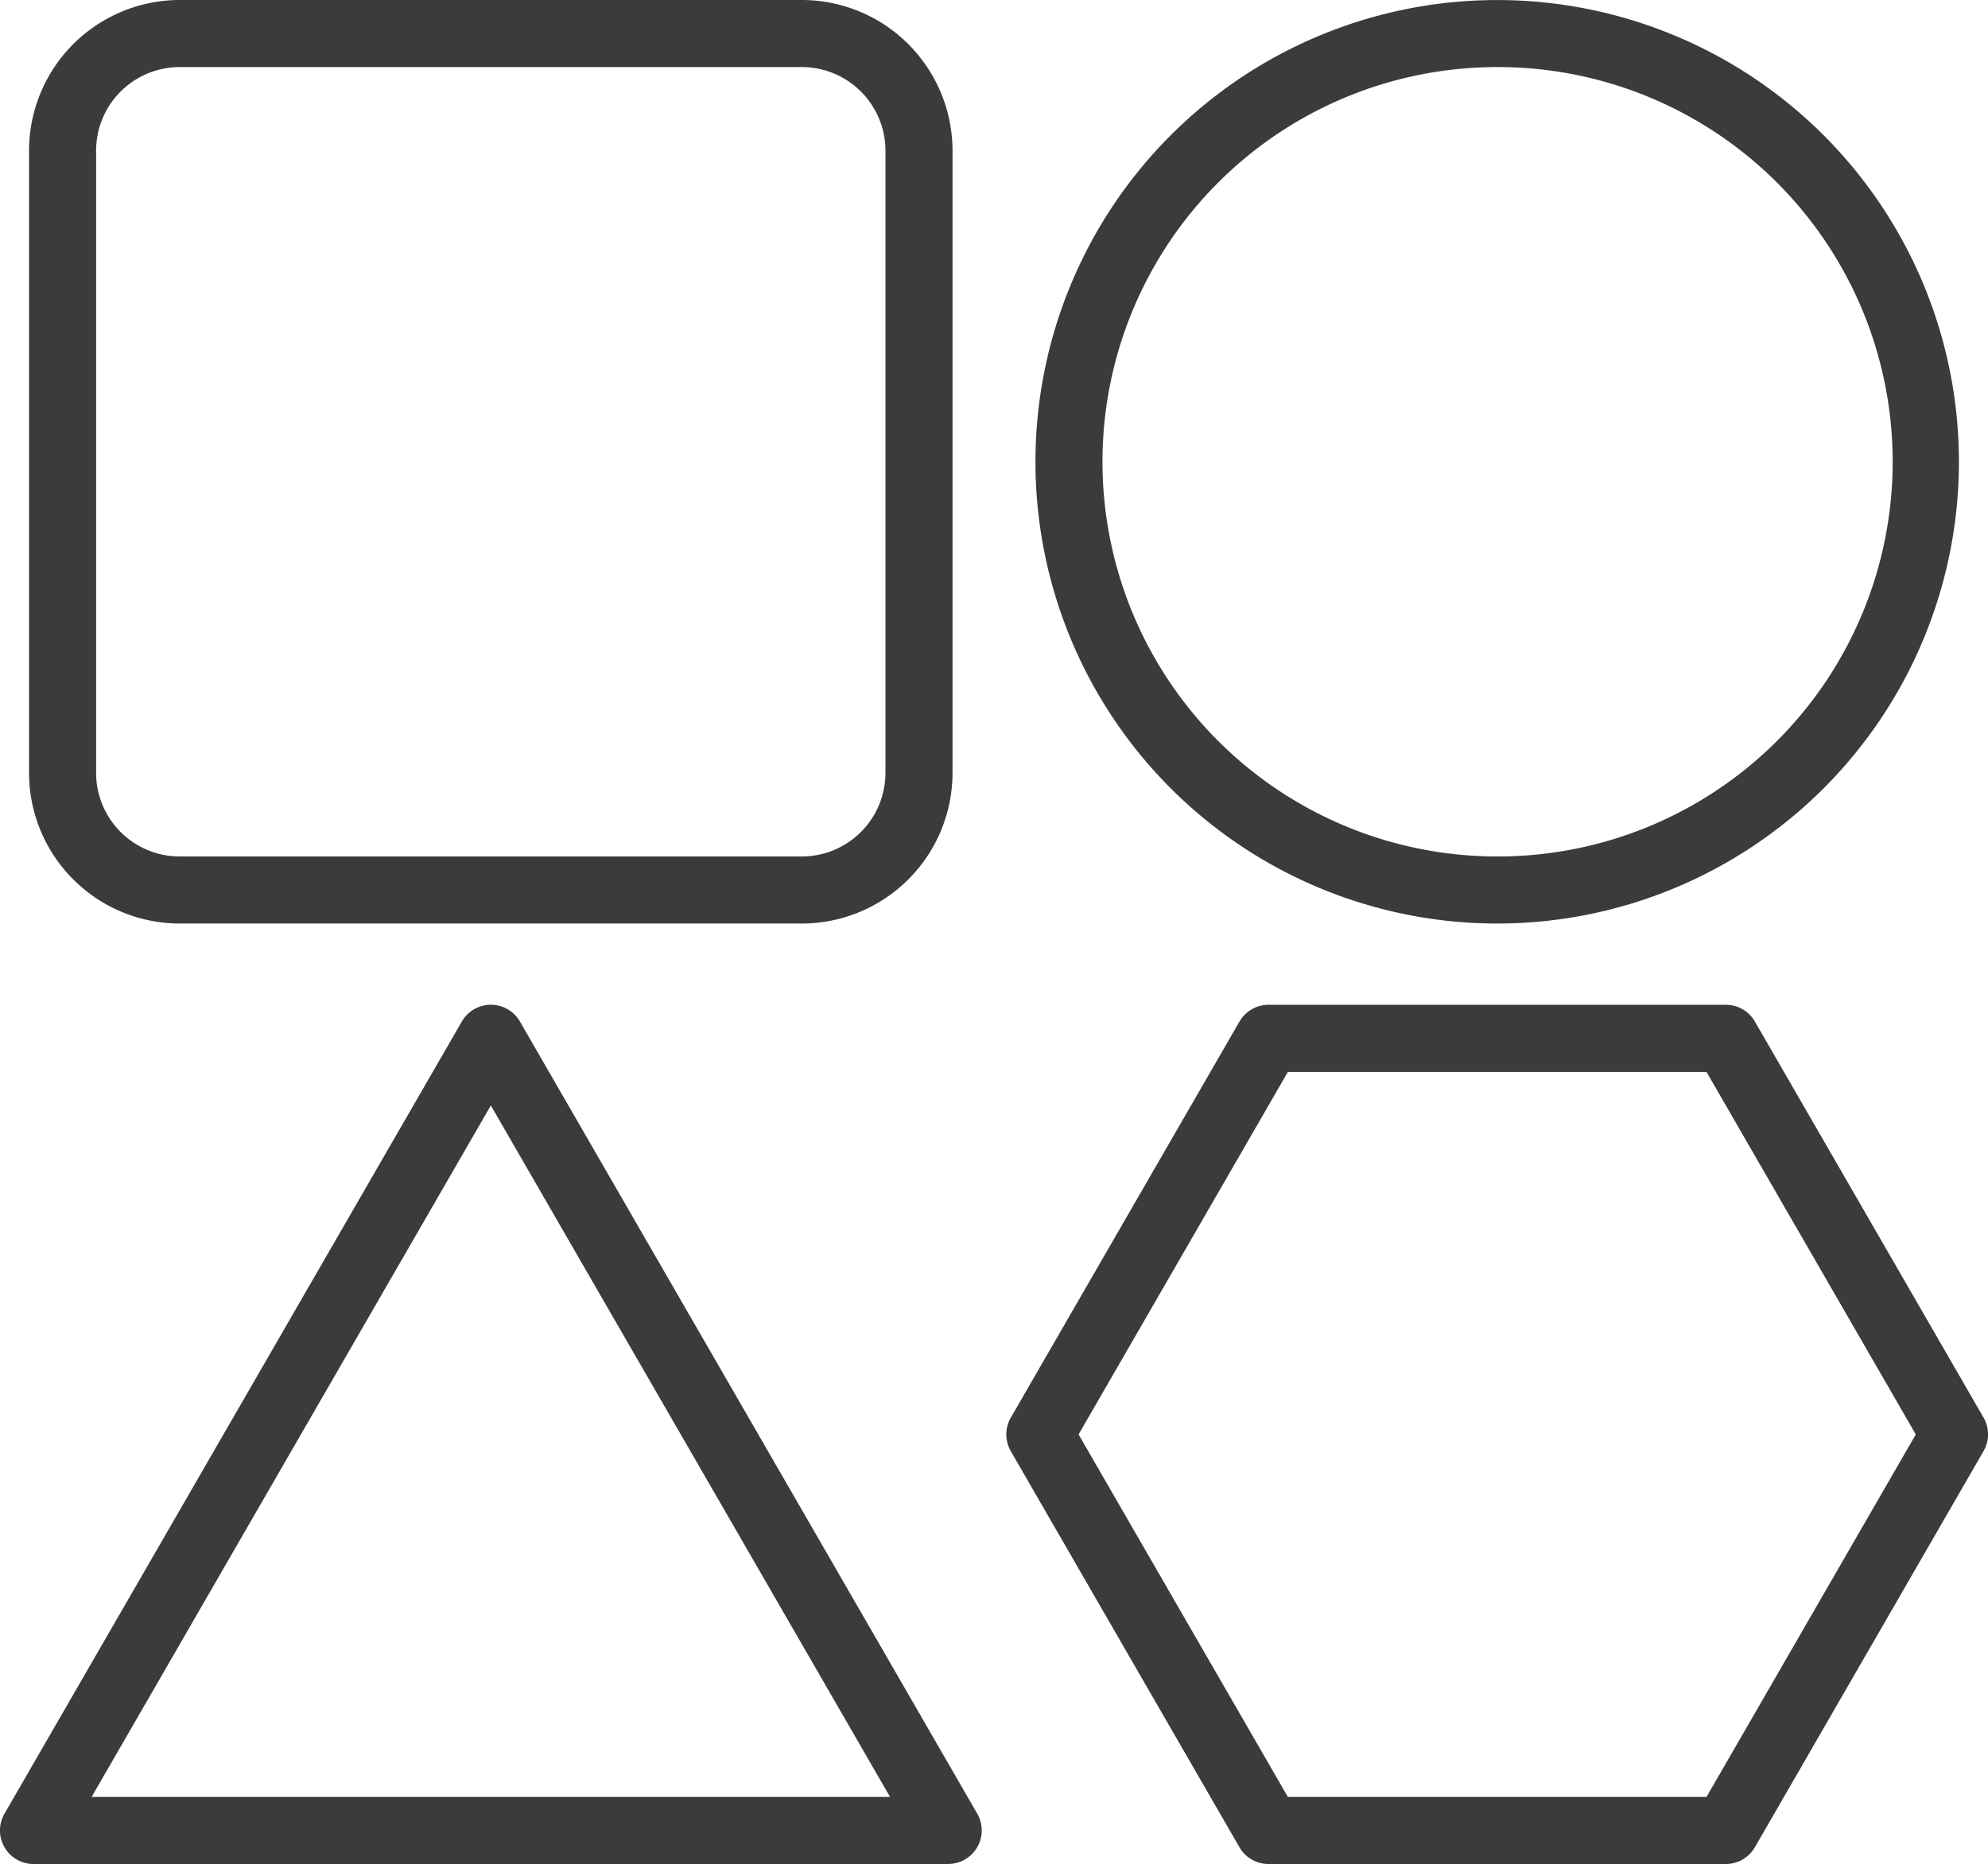 <svg xmlns="http://www.w3.org/2000/svg" width="88.927" height="83.379" viewBox="0 0 88.927 83.379">
  <g id="图标2" transform="translate(-579.465 -557.905)">
    <g id="组_525" data-name="组 525">
      <path id="路径_1267" data-name="路径 1267" d="M615.339,599.215H587.5a6.744,6.744,0,0,1-6.736-6.736V564.643a6.745,6.745,0,0,1,6.736-6.738h27.836a6.745,6.745,0,0,1,6.737,6.738v27.836A6.744,6.744,0,0,1,615.339,599.215ZM587.5,560.905a3.741,3.741,0,0,0-3.736,3.738v27.836a3.74,3.74,0,0,0,3.736,3.736h27.836a3.741,3.741,0,0,0,3.737-3.736V564.643a3.742,3.742,0,0,0-3.737-3.738Z" fill="#3b3b3b"/>
    </g>
    <g id="组_526" data-name="组 526">
      <path id="路径_1268" data-name="路径 1268" d="M646.473,599.215H646.4a20.654,20.654,0,1,1,.074,0Zm0-38.31a17.655,17.655,0,0,0-.074,35.31h.074a17.655,17.655,0,0,0,0-35.31Z" fill="#3b3b3b"/>
    </g>
    <g id="组_527" data-name="组 527">
      <path id="路径_1269" data-name="路径 1269" d="M621.877,641.284H580.965a1.5,1.5,0,0,1-1.3-2.25L600.123,603.6a1.5,1.5,0,0,1,2.6,0l20.456,35.431a1.5,1.5,0,0,1-1.3,2.25Zm-38.314-3h35.716l-17.858-30.931Z" fill="#3b3b3b"/>
    </g>
    <g id="组_528" data-name="组 528">
      <path id="路径_1270" data-name="路径 1270" d="M656.664,641.284H636.208a1.5,1.5,0,0,1-1.3-.75l-10.228-17.716a1.5,1.5,0,0,1,0-1.5L634.909,603.6a1.5,1.5,0,0,1,1.3-.75h20.456a1.5,1.5,0,0,1,1.3.75l10.228,17.715a1.5,1.5,0,0,1,0,1.5l-10.228,17.716A1.5,1.5,0,0,1,656.664,641.284Zm-19.59-3H655.8l9.362-16.216L655.8,605.853H637.074l-9.362,16.215Z" fill="#3b3b3b"/>
    </g>
  </g>
</svg>
